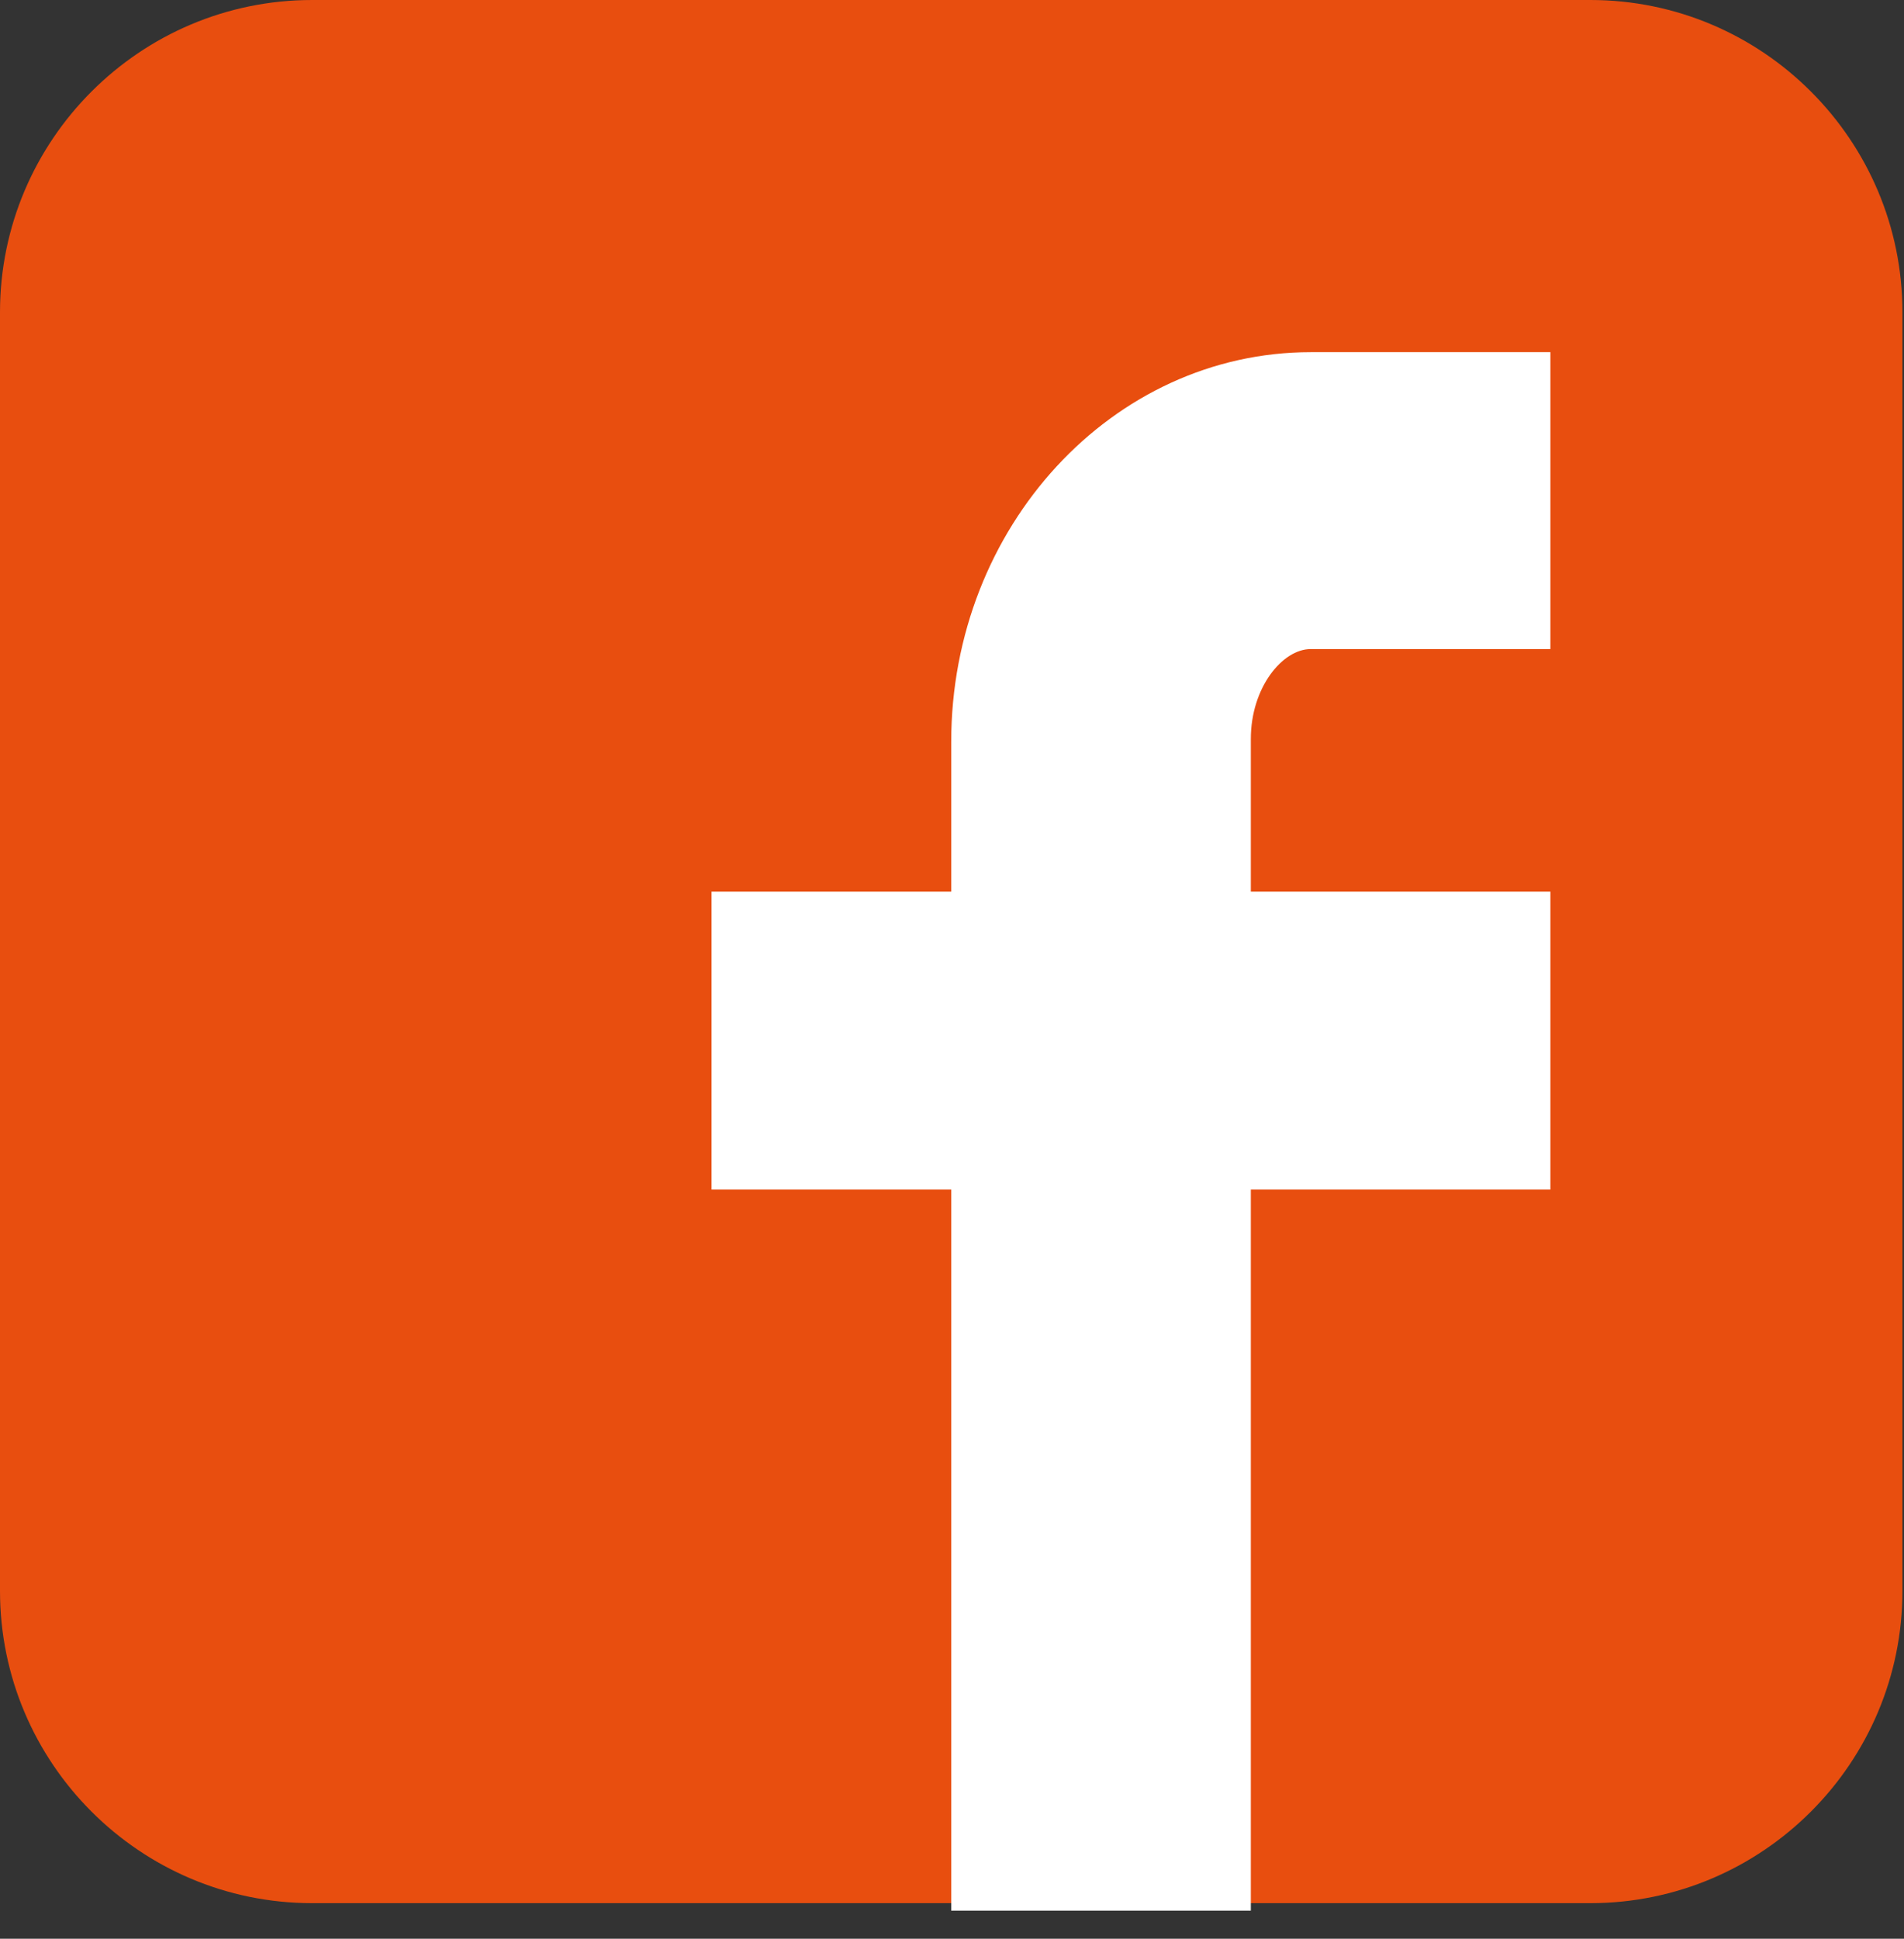 <svg width="56" height="57" viewBox="0 0 56 57" fill="none" xmlns="http://www.w3.org/2000/svg">
<rect x="0" y="0" width="56" height="57" fill="#333333" stroke="none"/>
<path d="M9.18 55.954C4.118 55.954 0 51.836 0 46.774V9.18C0 4.118 4.118 0 9.18 0H46.776C51.837 0 55.954 4.118 55.954 9.18V46.774C55.954 51.836 51.837 55.954 46.776 55.954H9.18Z" fill="#E84E0F"/>
<path d="M38.551 19.083H45.6V10.354H38.551C32.72 10.354 27.977 15.493 27.977 21.809V26.215H20.928V34.972H27.977V56.175H36.789V34.972H45.6V26.215H36.789V21.726C36.789 20.214 37.72 19.083 38.551 19.083Z" fill="white"/>
</svg>
